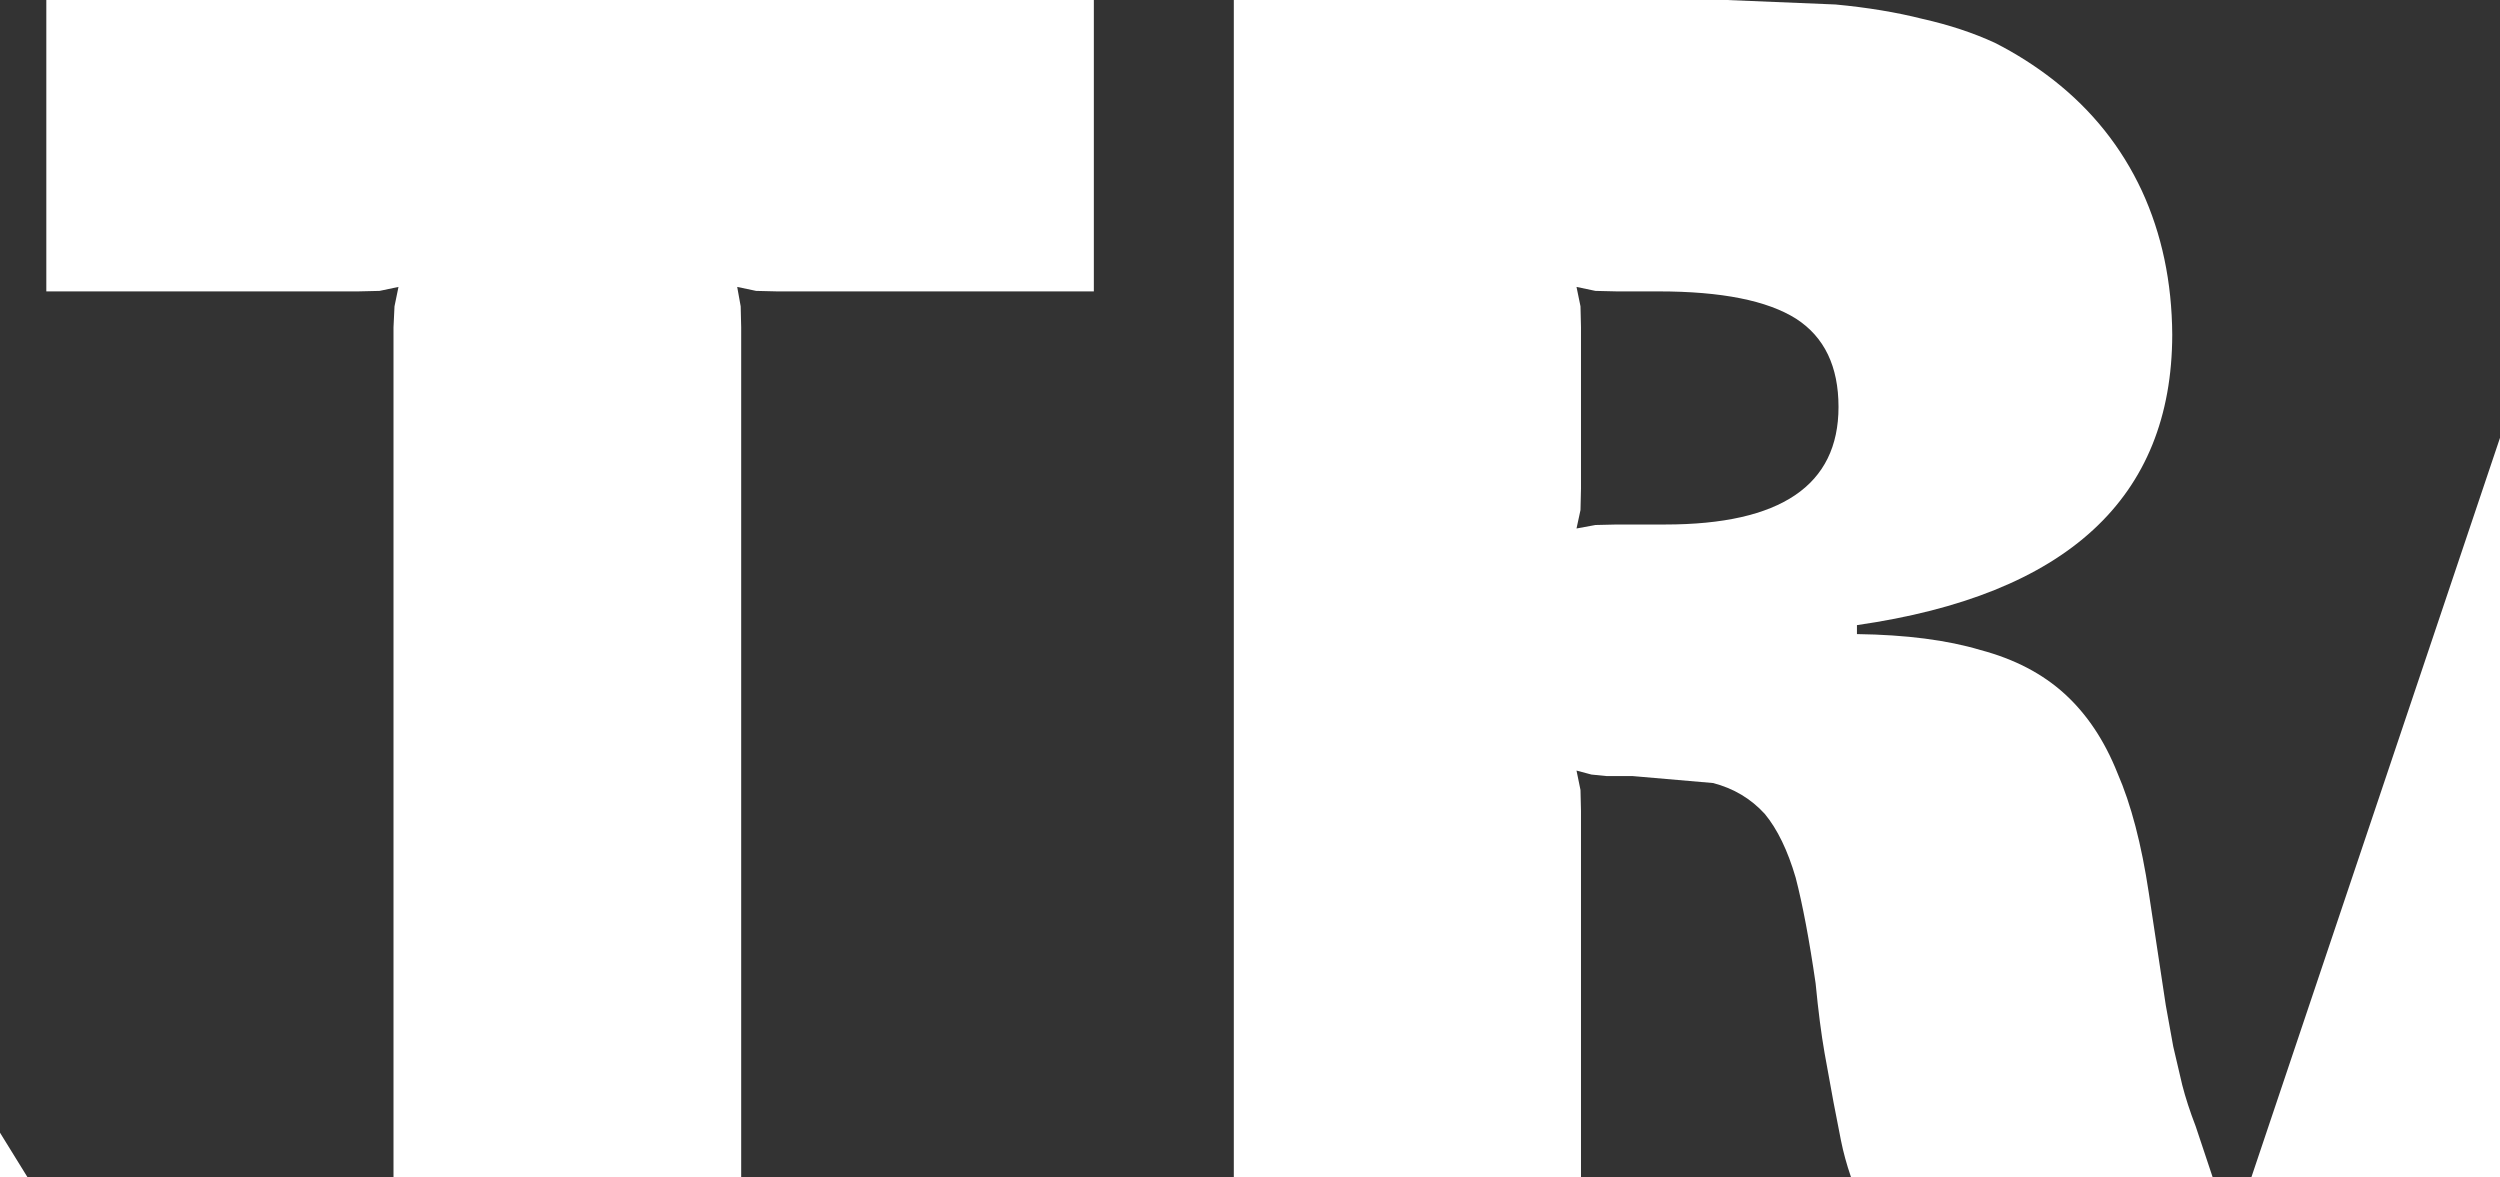 <?xml version="1.0" encoding="UTF-8" standalone="no"?>
<svg xmlns:xlink="http://www.w3.org/1999/xlink" height="118.15px" width="250.95px" xmlns="http://www.w3.org/2000/svg">
  <rect width="100%" height="100%" fill="#333333" stroke="none"/>
  <g transform="matrix(1.0, 0.0, 0.0, 1.0, 125.95, 59.05)">
    <path d="M-125.95 59.1 L-125.95 54.65 -123.2 59.1 -125.95 59.1 M-90.0 -29.8 L-121.3 -29.8 -121.3 -59.05 -16.15 -59.05 -16.15 -29.8 -47.95 -29.8 -50.05 -29.85 -51.95 -30.25 -51.6 -28.3 -51.55 -26.2 -51.55 59.1 -86.45 59.1 -86.45 -26.2 -86.35 -28.3 -85.95 -30.25 -87.85 -29.85 -90.0 -29.8 M125.0 59.1 L100.05 59.1 125.0 -15.1 125.0 59.1 M32.7 -28.3 L32.75 -26.2 32.75 -10.0 32.7 -7.85 32.3 -6.0 34.2 -6.35 36.35 -6.4 41.2 -6.4 Q58.6 -6.4 58.6 -18.2 58.6 -24.3 54.35 -27.05 50.0 -29.8 40.55 -29.8 L36.35 -29.8 34.2 -29.85 32.3 -30.25 32.7 -28.3 M67.05 -57.15 Q71.05 -56.25 74.3 -54.75 77.45 -53.15 80.2 -51.0 86.0 -46.45 89.05 -39.9 92.05 -33.4 92.1 -25.45 92.05 -0.85 60.45 3.7 L60.45 4.6 Q67.85 4.7 72.85 6.2 77.95 7.55 81.3 10.6 84.65 13.65 86.6 18.55 88.65 23.25 89.75 30.6 L91.45 41.85 92.2 46.0 93.1 49.85 Q93.6 51.8 94.45 54.0 L96.15 59.1 59.85 59.1 Q59.2 57.2 58.85 55.45 L58.1 51.6 57.2 46.65 Q56.7 43.8 56.3 39.65 55.35 33.1 54.3 29.05 53.1 24.95 51.2 22.65 49.1 20.35 46.0 19.55 L37.9 18.85 35.3 18.85 33.8 18.7 32.3 18.3 32.7 20.25 32.75 22.35 32.75 59.1 -2.1 59.1 -2.1 -59.05 47.35 -59.05 58.3 -58.6 Q63.1 -58.15 67.05 -57.15" fill="#ffffff" fill-rule="evenodd" stroke="none"/>
  </g>
</svg>
